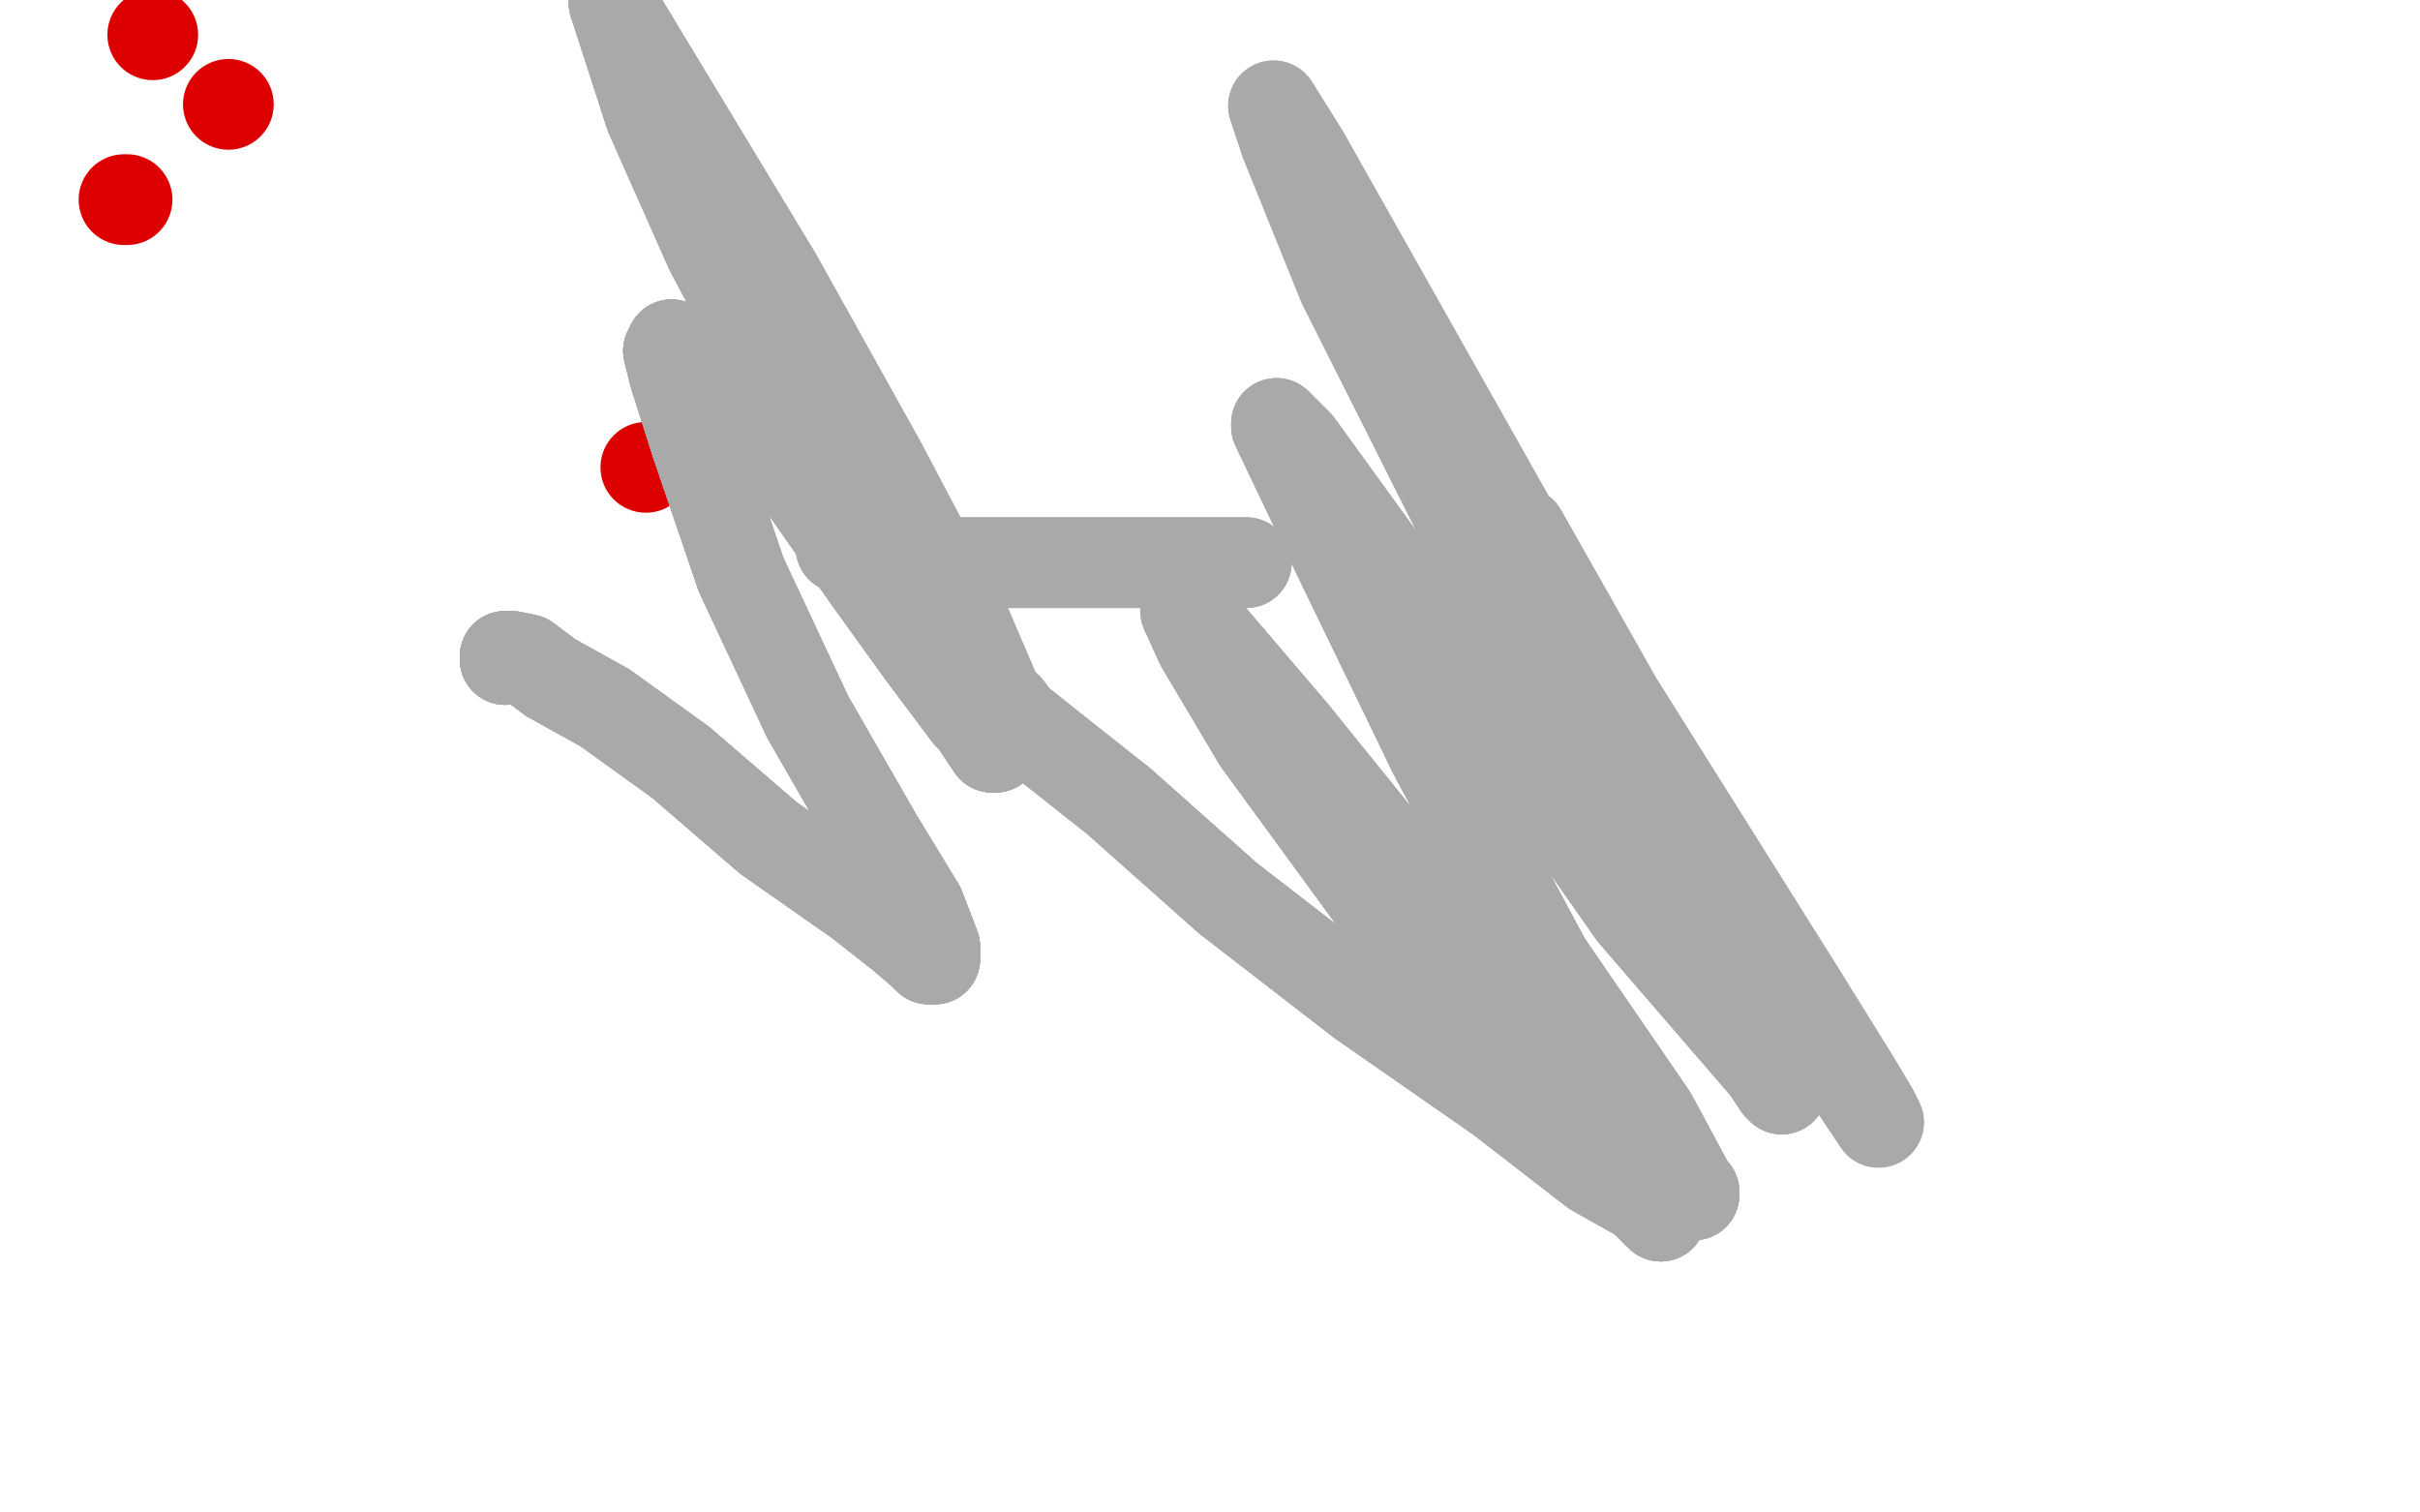 <?xml version="1.0" standalone="no"?>
<!DOCTYPE svg PUBLIC "-//W3C//DTD SVG 1.1//EN"
"http://www.w3.org/Graphics/SVG/1.1/DTD/svg11.dtd">

<svg width="800" height="500" version="1.1" xmlns="http://www.w3.org/2000/svg" xmlns:xlink="http://www.w3.org/1999/xlink" style="stroke-antialiasing: false"><desc>This SVG has been created on https://colorillo.com/</desc><rect x='0' y='0' width='800' height='500' style='fill: rgb(255,255,255); stroke-width:0' /><polyline points="279,169 317,212 328,224 339,238 346,248 355,257 362,264 368,270 373,277 375,279" style="fill: none; stroke: #000000; stroke-width: 5; stroke-linejoin: round; stroke-linecap: round; stroke-antialiasing: false; stroke-antialias: 0; opacity: 1.0"/>
<circle cx="50.5" cy="11.5" r="15" style="fill: #dc0000; stroke-antialiasing: false; stroke-antialias: 0; opacity: 1.0"/>
<circle cx="75.5" cy="34.5" r="15" style="fill: #dc0000; stroke-antialiasing: false; stroke-antialias: 0; opacity: 1.0"/>
<polyline points="42,66 41,66" style="fill: none; stroke: #dc0000; stroke-width: 30; stroke-linejoin: round; stroke-linecap: round; stroke-antialiasing: false; stroke-antialias: 0; opacity: 1.0"/>
<circle cx="213.5" cy="154.5" r="15" style="fill: #dc0000; stroke-antialiasing: false; stroke-antialias: 0; opacity: 1.0"/>
<polyline points="167,218 167,217 169,217 174,218 182,224 200,234 225,252 254,277 284,298" style="fill: none; stroke: #a9a9a9; stroke-width: 30; stroke-linejoin: round; stroke-linecap: round; stroke-antialiasing: false; stroke-antialias: 0; opacity: 1.0"/>
<polyline points="167,218 167,217 169,217 174,218 182,224 200,234 225,252 254,277 284,298 298,309 305,315 307,317 309,317 309,313 304,300 290,277 267,237" style="fill: none; stroke: #a9a9a9; stroke-width: 30; stroke-linejoin: round; stroke-linecap: round; stroke-antialiasing: false; stroke-antialias: 0; opacity: 1.0"/>
<polyline points="167,218 167,217 169,217 174,218 182,224 200,234 225,252 254,277 284,298 298,309 305,315 307,317 309,317 309,313 304,300 290,277 267,237 245,190 230,146 223,124 221,116 222,114 226,117 241,133 266,161 287,191 305,216 320,236 327,243 329,247 328,247" style="fill: none; stroke: #a9a9a9; stroke-width: 30; stroke-linejoin: round; stroke-linecap: round; stroke-antialiasing: false; stroke-antialias: 0; opacity: 1.0"/>
<polyline points="167,218 167,217 169,217 174,218 182,224 200,234 225,252 254,277 284,298 298,309 305,315 307,317 309,317 309,313 304,300 290,277 267,237 245,190 230,146 223,124 221,116 222,114 226,117 241,133 266,161 287,191 305,216 320,236 327,243 329,247 328,247 320,235 299,198 266,141 235,83 215,38 204,4 203,1 205,6 257,92" style="fill: none; stroke: #a9a9a9; stroke-width: 30; stroke-linejoin: round; stroke-linecap: round; stroke-antialiasing: false; stroke-antialias: 0; opacity: 1.0"/>
<polyline points="167,218 167,217 169,217 174,218 182,224 200,234 225,252 254,277 284,298 298,309 305,315 307,317 309,317 309,313 304,300 290,277 267,237 245,190 230,146 223,124 221,116 222,114 226,117 241,133 266,161 287,191 305,216 320,236 327,243 329,247 328,247 320,235 299,198 266,141 235,83 215,38 204,4 203,1 205,6 257,92 291,153 319,206 331,234" style="fill: none; stroke: #a9a9a9; stroke-width: 30; stroke-linejoin: round; stroke-linecap: round; stroke-antialiasing: false; stroke-antialias: 0; opacity: 1.0"/>
<polyline points="225,252 254,277 284,298 298,309 305,315 307,317 309,317 309,313 304,300 290,277 267,237 245,190 230,146 223,124 221,116 222,114 226,117 241,133 266,161 287,191 305,216 320,236 327,243 329,247 328,247 320,235 299,198 266,141 235,83 215,38 204,4 203,1 205,6 257,92 291,153 319,206 331,234 333,234 336,238 346,246 370,265 406,297 450,331 496,363 527,387 543,396 549,402" style="fill: none; stroke: #a9a9a9; stroke-width: 30; stroke-linejoin: round; stroke-linecap: round; stroke-antialiasing: false; stroke-antialias: 0; opacity: 1.0"/>
<polyline points="267,237 245,190 230,146 223,124 221,116 222,114 226,117 241,133 266,161 287,191 305,216 320,236 327,243 329,247 328,247 320,235 299,198 266,141 235,83 215,38 204,4 203,1 205,6 257,92 291,153 319,206 331,234 333,234 336,238 346,246 370,265 406,297 450,331 496,363 527,387 543,396 549,402 545,397 527,381 454,297 416,245 397,213 392,202 399,209 428,243" style="fill: none; stroke: #a9a9a9; stroke-width: 30; stroke-linejoin: round; stroke-linecap: round; stroke-antialiasing: false; stroke-antialias: 0; opacity: 1.0"/>
<polyline points="370,265 406,297 450,331 496,363 527,387 543,396 549,402 545,397 527,381 454,297 416,245 397,213 392,202 399,209 428,243 470,295 515,342 554,388 559,393 560,394 560,395 546,369 511,318 474,249 443,185 422,141 422,140 429,147 500,245 540,302 584,353 588,359 589,360 565,323 527,259" style="fill: none; stroke: #a9a9a9; stroke-width: 30; stroke-linejoin: round; stroke-linecap: round; stroke-antialiasing: false; stroke-antialias: 0; opacity: 1.0"/>
<polyline points="370,265 406,297 450,331 496,363 527,387 543,396 549,402 545,397 527,381 454,297 416,245 397,213 392,202 399,209 428,243 470,295 515,342 554,388 559,393 560,394 560,395 546,369 511,318 474,249 443,185 422,141 422,140 429,147 500,245 540,302 584,353 588,359 589,360 565,323 527,259 444,94 425,47 421,35 431,51 519,207 595,328 613,357 619,367 621,371 609,353 576,305 503,176" style="fill: none; stroke: #a9a9a9; stroke-width: 30; stroke-linejoin: round; stroke-linecap: round; stroke-antialiasing: false; stroke-antialias: 0; opacity: 1.0"/>
<polyline points="370,265 406,297 450,331 496,363 527,387 543,396 549,402 545,397 527,381 454,297 416,245 397,213 392,202 399,209 428,243 470,295 515,342 554,388 559,393 560,394 560,395 546,369 511,318 474,249 443,185 422,141 422,140 429,147 500,245 540,302 584,353 588,359 589,360 565,323 527,259 444,94 425,47 421,35 431,51 519,207 595,328 613,357 619,367 621,371 609,353 576,305 503,176" style="fill: none; stroke: #a9a9a9; stroke-width: 30; stroke-linejoin: round; stroke-linecap: round; stroke-antialiasing: false; stroke-antialias: 0; opacity: 1.0"/>
<polyline points="412,186 382,186 344,186 322,186 303,186 291,184 281,182 278,181" style="fill: none; stroke: #a9a9a9; stroke-width: 30; stroke-linejoin: round; stroke-linecap: round; stroke-antialiasing: false; stroke-antialias: 0; opacity: 1.0"/>
<polyline points="412,186 382,186 344,186 322,186 303,186 291,184 281,182 278,181 278,179 283,178" style="fill: none; stroke: #a9a9a9; stroke-width: 30; stroke-linejoin: round; stroke-linecap: round; stroke-antialiasing: false; stroke-antialias: 0; opacity: 1.0"/>
</svg>
